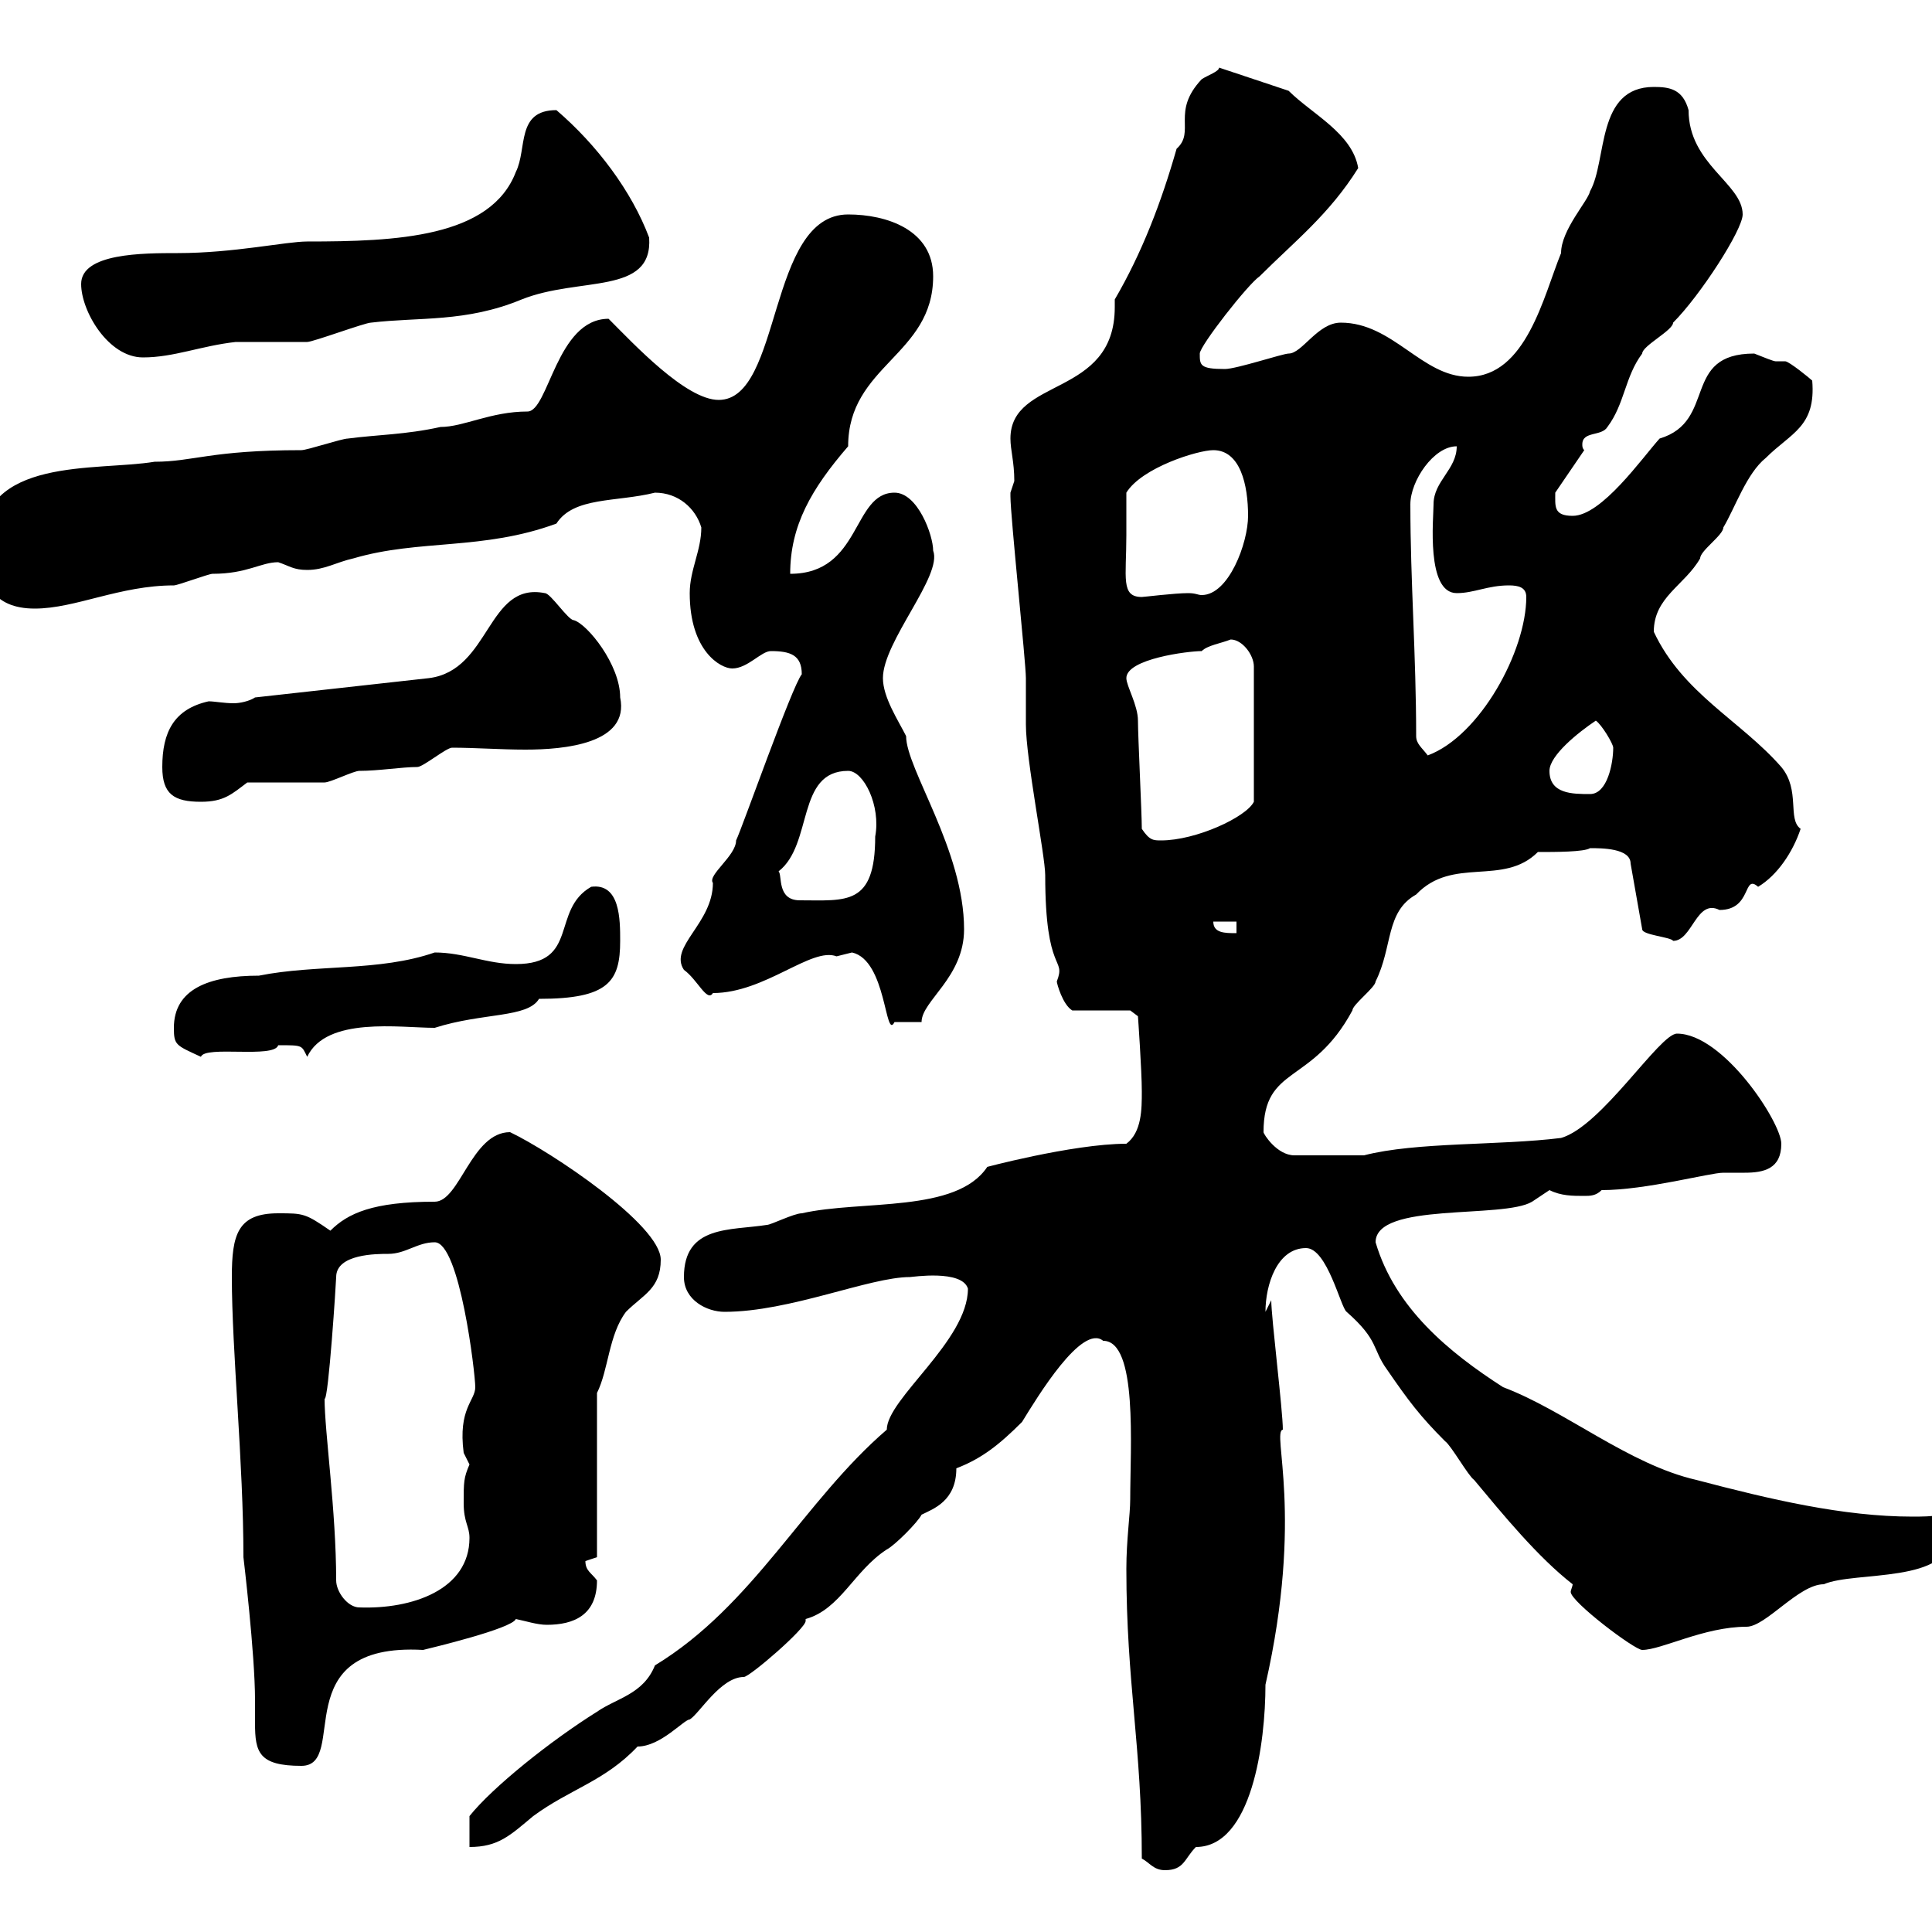 <svg xmlns="http://www.w3.org/2000/svg" xmlns:xlink="http://www.w3.org/1999/xlink" width="300" height="300"><path d="M177.30 288.60C178.50 289.20 179.10 290.40 180.90 290.40C183.90 290.40 183.90 288.60 185.70 286.80C194.40 286.80 196.50 270.60 196.50 261.60C202.50 235.20 197.40 222.30 199.20 222C199.20 219 197.40 204.60 197.40 201.90L196.50 203.70C196.50 199.50 198.30 193.80 202.80 193.80C206.10 193.80 208.20 203.10 209.10 203.70C214.20 208.20 213 209.40 215.40 212.70C218.70 217.50 220.50 219.90 224.40 223.80C225.30 224.40 228 229.20 228.90 229.80C233.40 235.20 238.80 241.80 244.20 246C244.20 246.30 243.90 246.90 243.90 247.20C243.90 248.70 253.80 256.20 255 256.20C258 256.20 264.60 252.60 271.20 252.60C274.20 252.60 279.30 246 283.20 246C288 243.90 303 246 303 238.20C303 237 303 235.20 301.80 235.20C300 235.50 298.20 235.50 297 235.50C286.20 235.50 274.80 232.80 263.40 229.80C252.90 227.40 243 219 233.40 215.40C225 210 216.60 203.10 213.60 192.90C213.60 186.60 233.40 189.30 237.90 186.60C237.90 186.60 240.60 184.80 240.60 184.80C242.40 185.70 244.20 185.70 246 185.70C246.90 185.70 247.80 185.70 248.70 184.80C255.60 184.80 265.50 182.10 267.60 182.10C268.80 182.10 270 182.10 270.90 182.10C273.90 182.10 276.60 181.50 276.60 177.60C276.60 174.30 267.60 160.50 260.40 160.50C257.70 160.50 248.70 174.90 242.40 176.70C232.80 177.90 219.90 177.30 211.80 179.40C210.90 179.40 205.20 179.40 201 179.40C198.30 179.40 196.20 176.10 196.20 175.80C196.20 165.30 203.70 168.60 210 156.90C210 156 213.60 153.30 213.60 152.40C216.30 147 215.10 141.60 219.90 138.90C225.60 132.90 233.40 137.70 238.80 132.30C241.50 132.30 246 132.30 246.90 131.70C248.70 131.70 253.20 131.70 253.20 134.10L255 144.30C255 145.20 259.50 145.50 259.80 146.10C262.80 146.10 263.40 139.50 267 141.30C272.10 141.30 270.60 135.60 273 137.70C276 135.90 278.40 132.30 279.60 128.70C277.50 127.20 279.60 122.70 276.60 119.10C270.30 111.90 261.30 107.70 256.80 98.10C256.80 92.70 261.60 90.90 264 86.70C264 85.50 267.60 83.10 267.60 81.90C269.40 78.90 271.20 73.50 274.20 71.10C278.10 67.20 282 66.30 281.40 59.10C281.10 58.80 277.80 56.10 277.20 56.10C276.60 56.10 276.30 56.10 275.70 56.10C275.40 56.10 273.90 55.50 272.40 54.90C261 54.90 266.70 65.40 257.70 68.10C255 71.10 248.70 80.10 244.20 80.10C241.20 80.10 241.50 78.60 241.50 76.50L246 69.90C245.70 69.60 245.70 69.30 245.70 69C245.70 66.90 248.70 67.80 249.60 66.30C252.30 62.70 252.30 58.50 255 54.90C255 53.70 259.80 51.30 259.80 50.10C264 45.90 270.60 35.70 270.60 33.30C270.60 28.50 262.20 25.50 262.20 17.10C261.30 13.80 259.20 13.50 256.80 13.50C247.80 13.50 249.60 24.90 246.90 29.70C246.60 31.20 242.40 35.70 242.40 39.30C239.70 45.90 237 58.50 228 58.50C220.80 58.50 216.30 50.10 208.20 50.10C204.60 50.10 202.20 54.90 200.10 54.90C199.20 54.90 192 57.30 190.20 57.30C186.30 57.30 186.30 56.70 186.30 54.90C186.30 53.70 193.80 44.10 195.60 42.90C201 37.50 206.40 33.30 210.90 26.10C210 20.70 203.70 17.70 200.10 14.10L189.30 10.50C189.30 11.10 187.50 11.70 186.60 12.30C181.80 17.40 185.70 20.40 182.70 23.10C180.30 31.50 177.30 39.30 173.10 46.50C173.10 47.10 173.10 47.40 173.10 47.70C173.10 61.80 156.90 58.50 156.90 68.10C156.90 69.90 157.50 71.70 157.50 74.70C157.50 74.70 156.90 76.50 156.90 76.50C156.90 77.10 156.90 77.10 156.90 77.10C156.90 80.10 159.30 102.90 159.30 105.30C159.30 106.50 159.30 111.90 159.30 112.50C159.30 117.90 162.30 132.90 162.30 135.90C162.30 151.50 165.60 148.50 164.10 152.40C164.10 152.70 165 156 166.50 156.90L175.50 156.90L176.70 157.80C176.70 157.80 177.30 166.20 177.30 169.50C177.30 172.20 177.30 175.80 174.90 177.60C166.50 177.60 152.10 181.50 153.30 181.20C148.50 188.40 133.80 186.30 124.50 188.40C123.30 188.40 119.70 190.20 119.10 190.20C113.40 191.10 106.20 190.20 106.20 198.30C106.20 201.90 109.80 203.70 112.50 203.70C122.70 203.70 135 198.30 141.30 198.30C141.60 198.30 149.40 197.10 150.30 200.10C150.30 208.20 137.70 217.20 137.70 222C124.80 233.10 117 249.30 101.70 258.60C99.90 263.10 95.70 263.70 92.70 265.80C85.50 270.30 76.50 277.50 72.90 282L72.90 286.80C77.40 286.80 79.20 285 82.80 282C88.50 277.80 93.90 276.60 99 271.20C102.60 271.20 106.20 267 107.10 267C108.60 266.10 111.90 260.40 115.50 260.40C116.40 260.40 125.10 252.90 125.10 251.70C125.10 251.70 125.10 251.40 125.10 251.40C130.50 249.90 132.60 243.90 137.70 240.60C138.90 240 142.50 236.40 143.10 235.20C144.90 234.30 148.50 233.10 148.50 228C152.40 226.50 155.10 224.40 158.70 220.80C161.10 216.90 168 205.50 171.30 208.20C176.70 208.20 175.50 224.70 175.50 232.80C175.50 235.20 174.90 239.10 174.90 243.60C174.90 261.30 177.30 271.20 177.30 288.60ZM37.80 241.80C37.80 241.80 39.60 256.80 39.60 264C39.60 265.20 39.60 266.70 39.60 267.60C39.60 272.10 40.20 274.20 46.80 274.20C54.30 274.20 44.10 255 65.70 256.20C66.90 255.90 79.50 252.90 80.10 251.40C81.60 251.70 83.40 252.30 84.90 252.30C89.10 252.30 92.70 250.80 92.70 245.40C91.80 244.20 90.90 243.90 90.90 242.40C90.90 242.40 92.70 241.80 92.70 241.80L92.70 216.30C94.50 212.70 94.50 207.30 97.20 203.70C99.90 201 102.60 200.10 102.60 195.60C102.60 190.20 85.50 178.80 79.20 175.80C73.20 175.80 71.40 186.60 67.50 186.60C57.90 186.60 54 188.40 51.30 191.10C47.40 188.40 47.10 188.40 43.20 188.40C36.90 188.40 36 191.70 36 198.30C36 209.70 37.80 227.10 37.80 241.80ZM52.20 245.40C52.20 234.60 50.40 222.30 50.40 217.20C51 217.50 52.20 198.90 52.20 198.30C52.20 194.70 58.50 194.70 60.30 194.70C63 194.70 64.80 192.90 67.50 192.90C71.40 192.90 73.80 213.30 73.80 215.40C73.80 217.50 71.10 218.70 72 225.60C72 225.60 72.90 227.40 72.90 227.40C72 229.50 72 230.10 72 233.40C72 236.40 72.90 237 72.90 238.80C72.90 246.90 63.90 249.90 55.80 249.60C54 249.60 52.20 247.20 52.20 245.40ZM27 159.60C27 162.30 27.30 162.30 31.20 164.10C31.80 162.30 42.60 164.40 43.20 162.30C47.10 162.30 46.80 162.30 47.70 164.10C50.70 157.80 62.10 159.60 67.50 159.60C75 157.20 81.90 158.10 83.70 155.10C94.50 155.10 96.30 152.40 96.30 146.10C96.30 142.80 96.30 137.10 91.80 137.70C85.50 141.30 90 149.70 80.10 149.70C75.60 149.70 72 147.90 67.50 147.90C58.80 150.90 49.20 149.70 40.20 151.50C32.40 151.50 27 153.60 27 159.60ZM132.30 147.90C137.70 149.10 137.40 161.70 138.90 158.70L143.10 158.70C143.10 155.40 149.70 151.80 149.70 144.30C149.70 132 140.70 119.40 140.70 114.30C139.50 111.90 137.10 108.30 137.10 105.30C137.10 99.60 146.40 89.40 144.90 85.50C144.90 83.10 142.50 76.50 138.90 76.50C132.30 76.50 133.80 89.10 122.70 89.10C122.70 81.60 126 75.90 131.70 69.30C131.70 56.70 144.90 55.20 144.90 42.90C144.90 35.70 137.70 33.30 131.70 33.30C119.10 33.30 121.50 62.10 111.60 62.10C106.50 62.10 98.40 53.40 94.50 49.50C86.40 49.50 85.20 63.90 81.90 63.90C76.20 63.90 72 66.30 68.40 66.30C63 67.50 58.50 67.50 54 68.10C53.10 68.10 47.70 69.90 46.80 69.90C32.70 69.90 30 71.70 24 71.70C15 73.20-3 70.80-3 84.90C-3 90.30-1.20 94.50 5.40 94.50C11.70 94.50 18.60 90.90 27 90.90C27.60 90.90 32.40 89.10 33 89.10C38.40 89.10 40.50 87.30 43.20 87.30C45 87.90 45.60 88.50 47.70 88.50C50.40 88.50 52.20 87.30 54.90 86.70C65.10 83.70 75 85.50 86.40 81.30C89.10 77.10 95.70 78 101.70 76.50C105.30 76.50 108 78.90 108.90 81.90C108.90 85.50 107.10 88.50 107.10 92.10C107.10 101.10 111.90 103.80 113.70 103.80C116.10 103.80 118.20 101.10 119.70 101.10C122.70 101.10 124.50 101.70 124.50 104.70C123 106.50 115.20 128.70 114.30 130.50C114.30 132.90 109.80 135.90 110.70 137.10C110.70 143.40 103.80 147 106.20 150.60C108.30 152.10 109.80 155.70 110.70 154.20C118.80 154.20 126 147 129.90 148.50C129.90 148.50 132.30 147.90 132.30 147.90ZM188.40 143.10L192 143.10L192 144.90C190.20 144.90 188.40 144.90 188.40 143.10ZM120.90 135.30C126.30 131.10 123.60 119.70 131.70 119.70C134.10 119.70 136.80 125.10 135.90 129.90C135.90 140.70 131.40 139.80 124.20 139.80C120.60 139.80 121.50 135.90 120.90 135.30ZM177.30 128.70C177.30 126.30 176.70 114.30 176.70 111.90C176.70 109.50 174.90 106.50 174.90 105.30C174.90 102.30 184.50 101.10 186.60 101.10C187.50 100.20 189.60 99.90 191.10 99.30C192.90 99.30 194.70 101.70 194.70 103.50L194.70 124.50C193.50 126.90 185.70 130.50 180.30 130.50C179.10 130.50 178.50 130.50 177.30 128.70ZM25.20 119.10C25.20 123.30 27 124.50 31.20 124.50C34.80 124.50 36 123.30 38.40 121.50C40.20 121.50 48.60 121.50 50.40 121.50C51.30 121.50 54.90 119.70 55.80 119.70C58.80 119.70 62.40 119.10 64.80 119.10C65.70 119.10 69.30 116.10 70.20 116.10C73.80 116.10 77.70 116.40 81.60 116.40C87.60 116.40 97.80 115.50 96.30 108.30C96.30 103.20 91.20 96.90 89.10 96.30C88.20 96.30 85.50 92.10 84.60 92.10C75.60 90.30 76.20 104.10 66.60 105.30L39.60 108.30C38.70 108.90 37.20 109.20 36.30 109.20C34.80 109.20 33.30 108.90 32.40 108.90C27 110.10 25.20 113.70 25.20 119.10ZM240.60 119.70C240.60 117.30 245.10 113.70 247.80 111.90C248.70 112.50 250.50 115.50 250.50 116.10C250.50 118.50 249.60 123.30 246.90 123.30C244.20 123.30 240.60 123.30 240.60 119.70ZM219.90 114.30C219.90 101.70 219 90.30 219 78.30C219 74.70 222.60 69.30 226.20 69.30C226.20 72.90 222.60 74.70 222.60 78.30C222.60 80.40 221.40 92.10 226.20 92.10C228.90 92.10 231 90.90 234.30 90.90C235.80 90.90 237 91.20 237 92.70C237 101.10 229.80 114.30 221.70 117.30C220.80 116.10 219.90 115.50 219.90 114.30ZM174.90 83.10C174.90 81.90 174.90 77.10 174.90 76.50C177.30 72.60 186 69.90 188.40 69.90C192.60 69.90 193.80 75.30 193.80 80.10C193.80 84.30 190.80 92.40 186.60 92.40C186 92.40 185.70 92.10 184.50 92.10C182.40 92.10 177.60 92.70 177.30 92.70C174 92.70 174.90 89.70 174.90 83.10ZM12.60 44.10C12.60 48.30 16.80 55.50 22.20 55.50C27 55.50 31.20 53.70 36.60 53.10C37.80 53.10 46.80 53.10 47.70 53.10C48.60 53.10 56.70 50.10 57.60 50.10C65.10 49.20 72.30 50.10 81 46.50C90 42.90 101.40 45.90 100.80 36.90C98.10 29.70 92.70 22.50 86.40 17.10C80.10 17.10 81.90 23.10 80.10 26.70C76.20 36.90 61.50 37.50 47.70 37.50C44.40 37.50 36.30 39.30 27.60 39.30C22.20 39.30 12.60 39.30 12.60 44.10Z"/></svg>